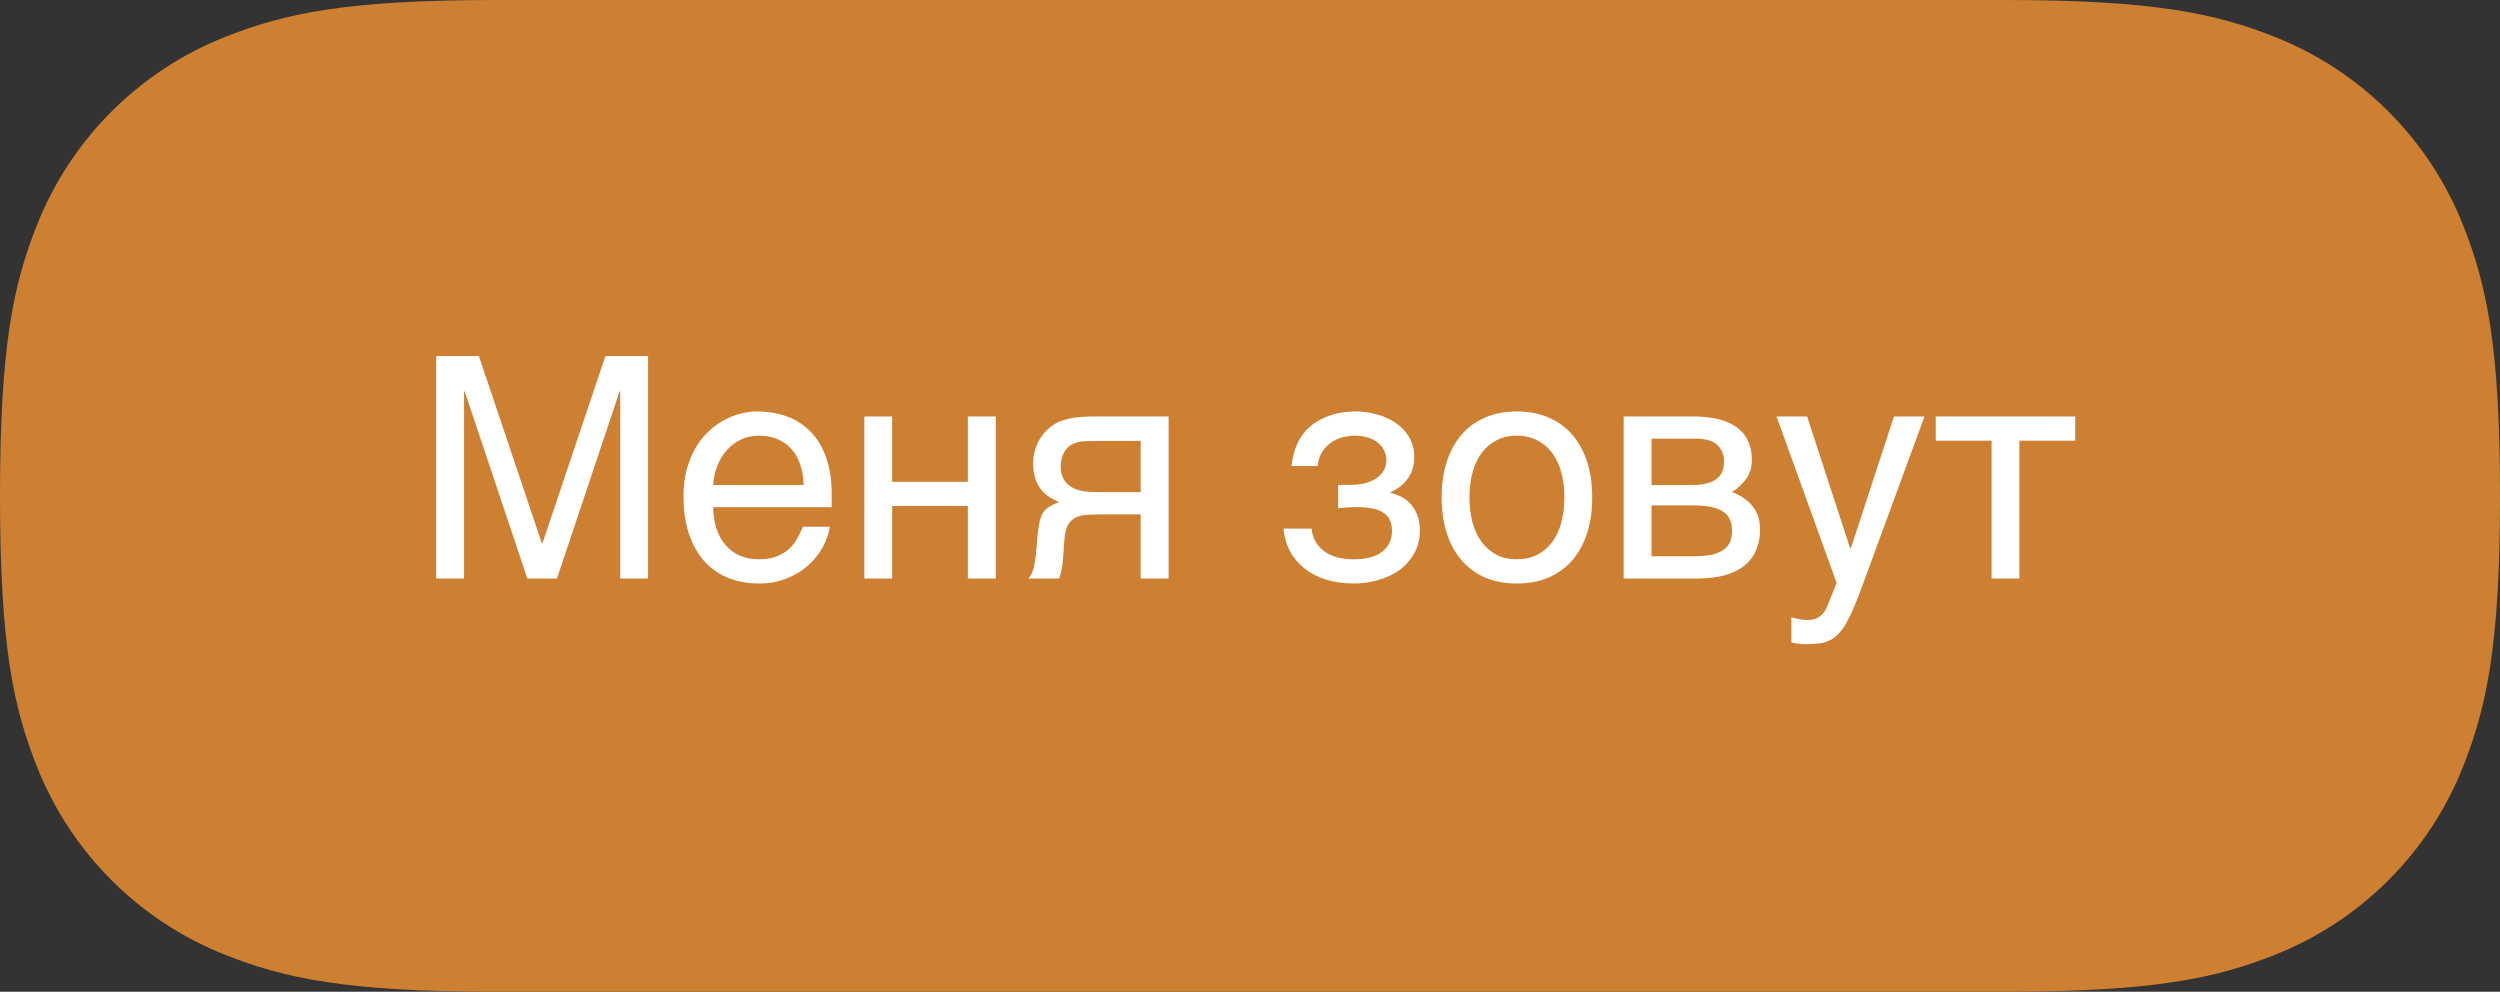 <?xml version="1.0" encoding="UTF-8"?> <svg xmlns="http://www.w3.org/2000/svg" width="121" height="48" viewBox="0 0 121 48" fill="none"><rect x="0" y="0" width="121" height="48" fill="#333333" stroke="none"/> <path d="M10.895 46.213C13.771 47.351 16.748 48 24 48L97 48C104.251 48 107.229 47.351 110.105 46.213C114.268 44.564 117.564 41.268 119.213 37.105C120.351 34.228 121 31.252 121 24C121 16.748 120.351 13.771 119.213 10.895C117.564 6.732 114.268 3.436 110.105 1.787C107.229 0.649 104.251 0 97 0H24C16.748 0 13.771 0.649 10.895 1.787C6.732 3.436 3.436 6.732 1.787 10.895C0.649 13.771 0 16.748 0 24C0 31.252 0.649 34.228 1.787 37.105C3.436 41.268 6.732 44.564 10.895 46.213Z" fill="#CD7F32"></path> <path d="M21.113 17.233H23.179L26.226 26.294H26.255L29.302 17.233H31.367V28H30.02V18.94H29.99L26.958 28H25.523L22.49 18.94H22.461V28H21.113V17.233ZM40.164 25.495C40.11 25.837 39.993 26.171 39.812 26.498C39.631 26.826 39.395 27.119 39.102 27.377C38.809 27.636 38.462 27.844 38.062 28C37.666 28.161 37.227 28.242 36.743 28.242C36.216 28.242 35.727 28.156 35.278 27.985C34.834 27.81 34.448 27.548 34.121 27.202C33.799 26.85 33.545 26.411 33.359 25.883C33.174 25.356 33.081 24.736 33.081 24.023C33.081 23.544 33.132 23.112 33.235 22.727C33.342 22.336 33.484 21.989 33.66 21.686C33.84 21.379 34.048 21.115 34.282 20.895C34.517 20.671 34.763 20.488 35.022 20.346C35.286 20.2 35.554 20.092 35.828 20.024C36.101 19.951 36.365 19.914 36.619 19.914C37.156 19.914 37.647 19.995 38.091 20.156C38.535 20.317 38.916 20.564 39.233 20.895C39.556 21.223 39.805 21.635 39.98 22.133C40.161 22.627 40.252 23.207 40.252 23.877V24.55H34.517C34.522 24.931 34.575 25.278 34.678 25.59C34.78 25.898 34.927 26.162 35.117 26.381C35.308 26.601 35.537 26.772 35.806 26.894C36.079 27.011 36.387 27.07 36.728 27.07C37.075 27.07 37.368 27.021 37.607 26.923C37.847 26.826 38.047 26.701 38.208 26.55C38.369 26.398 38.498 26.23 38.596 26.044C38.699 25.859 38.784 25.676 38.852 25.495H40.164ZM38.897 23.474C38.887 23.093 38.828 22.753 38.721 22.456C38.618 22.158 38.472 21.909 38.281 21.709C38.096 21.503 37.871 21.35 37.607 21.247C37.344 21.14 37.051 21.086 36.728 21.086C36.421 21.086 36.138 21.147 35.879 21.269C35.62 21.386 35.393 21.552 35.198 21.767C35.002 21.977 34.846 22.229 34.729 22.521C34.612 22.81 34.541 23.127 34.517 23.474H38.897ZM41.834 20.156H43.181V23.32H46.843V20.156H48.198V28H46.843V24.492H43.181V28H41.834V20.156ZM56.562 28H55.208V24.895H53.472C53.159 24.895 52.886 24.902 52.651 24.916C52.422 24.926 52.227 24.97 52.065 25.048C51.904 25.127 51.777 25.248 51.685 25.415C51.597 25.581 51.541 25.817 51.516 26.125L51.458 26.967C51.453 26.992 51.448 27.041 51.443 27.114C51.438 27.187 51.428 27.275 51.414 27.377C51.399 27.475 51.379 27.58 51.355 27.692C51.331 27.805 51.301 27.907 51.267 28H49.78C49.815 27.956 49.846 27.912 49.876 27.868C49.91 27.819 49.941 27.753 49.971 27.67C50.005 27.587 50.034 27.48 50.059 27.348C50.088 27.216 50.115 27.048 50.139 26.843L50.227 25.839C50.256 25.576 50.291 25.361 50.33 25.195C50.373 25.029 50.432 24.892 50.505 24.785C50.584 24.672 50.684 24.582 50.806 24.514C50.928 24.44 51.081 24.367 51.267 24.294C50.427 23.991 50.007 23.371 50.007 22.434C50.007 22.199 50.037 21.984 50.095 21.789C50.154 21.589 50.23 21.411 50.322 21.254C50.42 21.098 50.527 20.961 50.645 20.844C50.767 20.722 50.889 20.622 51.011 20.544C51.162 20.446 51.328 20.373 51.509 20.324C51.69 20.27 51.87 20.231 52.051 20.207C52.236 20.183 52.417 20.168 52.593 20.163C52.769 20.158 52.93 20.156 53.076 20.156H56.562V28ZM55.208 21.342H53.157C52.981 21.342 52.83 21.345 52.703 21.35C52.576 21.35 52.463 21.355 52.366 21.364C52.273 21.374 52.188 21.391 52.109 21.416C52.031 21.44 51.951 21.474 51.868 21.518C51.697 21.616 51.565 21.76 51.472 21.95C51.384 22.141 51.34 22.343 51.34 22.558C51.34 22.768 51.372 22.946 51.435 23.093C51.499 23.234 51.582 23.352 51.685 23.444C51.792 23.537 51.909 23.61 52.036 23.664C52.168 23.713 52.3 23.75 52.432 23.774C52.568 23.794 52.7 23.806 52.827 23.811C52.954 23.815 53.064 23.818 53.157 23.818H55.208V21.342ZM64.766 23.466H65.447C65.627 23.466 65.815 23.444 66.011 23.4C66.206 23.356 66.384 23.288 66.545 23.195C66.707 23.098 66.838 22.973 66.941 22.822C67.048 22.67 67.102 22.487 67.102 22.273C67.102 22.116 67.068 21.967 66.999 21.826C66.936 21.679 66.838 21.552 66.707 21.445C66.58 21.332 66.418 21.245 66.223 21.181C66.028 21.118 65.801 21.086 65.542 21.086C65.405 21.086 65.244 21.105 65.059 21.145C64.873 21.184 64.69 21.257 64.509 21.364C64.334 21.467 64.175 21.616 64.033 21.811C63.897 22.002 63.809 22.25 63.77 22.558H62.51C62.544 22.206 62.615 21.899 62.722 21.635C62.83 21.367 62.964 21.135 63.125 20.939C63.286 20.744 63.467 20.581 63.667 20.449C63.872 20.317 64.082 20.212 64.297 20.134C64.517 20.056 64.736 20 64.956 19.965C65.176 19.931 65.386 19.914 65.586 19.914C65.938 19.914 66.284 19.96 66.626 20.053C66.968 20.141 67.273 20.278 67.541 20.463C67.815 20.644 68.035 20.873 68.201 21.152C68.367 21.43 68.45 21.755 68.45 22.126C68.45 22.365 68.415 22.578 68.347 22.763C68.279 22.944 68.189 23.102 68.076 23.239C67.969 23.376 67.847 23.493 67.71 23.591C67.573 23.684 67.439 23.762 67.307 23.825V23.862C67.444 23.886 67.595 23.938 67.761 24.016C67.927 24.089 68.081 24.196 68.223 24.338C68.364 24.475 68.481 24.653 68.574 24.873C68.672 25.087 68.721 25.351 68.721 25.664C68.721 26.103 68.626 26.484 68.435 26.806C68.249 27.128 68.005 27.397 67.703 27.612C67.4 27.822 67.058 27.978 66.677 28.081C66.296 28.188 65.913 28.242 65.527 28.242C65.029 28.242 64.578 28.178 64.172 28.051C63.772 27.924 63.425 27.744 63.132 27.509C62.839 27.275 62.605 26.994 62.429 26.667C62.258 26.34 62.156 25.979 62.122 25.583H63.477C63.511 25.871 63.594 26.11 63.726 26.301C63.857 26.491 64.016 26.643 64.202 26.755C64.387 26.867 64.592 26.948 64.817 26.997C65.046 27.045 65.278 27.07 65.513 27.07C66.133 27.07 66.597 26.945 66.904 26.696C67.217 26.447 67.373 26.113 67.373 25.693C67.373 25.512 67.344 25.351 67.285 25.209C67.231 25.068 67.139 24.948 67.007 24.851C66.875 24.748 66.699 24.672 66.48 24.623C66.265 24.57 65.996 24.543 65.674 24.543C65.61 24.543 65.537 24.545 65.454 24.55C65.376 24.55 65.295 24.553 65.212 24.558C65.134 24.562 65.056 24.57 64.978 24.58C64.9 24.584 64.829 24.589 64.766 24.594V23.466ZM75.715 24.067C75.715 23.632 75.666 23.234 75.569 22.873C75.471 22.507 75.325 22.192 75.129 21.928C74.934 21.665 74.692 21.459 74.404 21.313C74.121 21.162 73.791 21.086 73.415 21.086C73.04 21.086 72.71 21.162 72.427 21.313C72.144 21.459 71.904 21.665 71.709 21.928C71.514 22.192 71.367 22.507 71.269 22.873C71.172 23.234 71.123 23.632 71.123 24.067C71.123 24.506 71.172 24.912 71.269 25.283C71.367 25.649 71.514 25.964 71.709 26.227C71.904 26.491 72.144 26.699 72.427 26.85C72.71 26.997 73.04 27.07 73.415 27.07C73.791 27.07 74.121 26.997 74.404 26.85C74.692 26.699 74.934 26.491 75.129 26.227C75.325 25.964 75.471 25.649 75.569 25.283C75.666 24.912 75.715 24.506 75.715 24.067ZM77.063 24.067C77.063 24.711 76.98 25.293 76.814 25.81C76.648 26.323 76.409 26.76 76.096 27.121C75.784 27.482 75.4 27.761 74.946 27.956C74.497 28.146 73.987 28.242 73.415 28.242C72.844 28.242 72.334 28.146 71.885 27.956C71.436 27.761 71.055 27.482 70.742 27.121C70.43 26.76 70.19 26.323 70.024 25.81C69.858 25.293 69.775 24.711 69.775 24.067C69.775 23.432 69.858 22.858 70.024 22.346C70.19 21.833 70.43 21.396 70.742 21.035C71.055 20.673 71.436 20.398 71.885 20.207C72.334 20.012 72.844 19.914 73.415 19.914C73.987 19.914 74.497 20.012 74.946 20.207C75.4 20.398 75.784 20.673 76.096 21.035C76.409 21.396 76.648 21.833 76.814 22.346C76.98 22.858 77.063 23.432 77.063 24.067ZM78.586 20.156H81.926C82.883 20.156 83.599 20.334 84.072 20.69C84.551 21.047 84.79 21.564 84.79 22.243C84.79 22.605 84.702 22.91 84.526 23.159C84.351 23.408 84.119 23.627 83.831 23.818C84.246 23.974 84.575 24.199 84.819 24.492C85.064 24.785 85.186 25.163 85.186 25.627C85.186 25.993 85.124 26.323 85.002 26.616C84.88 26.909 84.695 27.158 84.446 27.363C84.197 27.568 83.879 27.727 83.494 27.839C83.113 27.946 82.661 28 82.139 28H78.586V20.156ZM79.934 26.923H81.985C82.341 26.923 82.637 26.896 82.871 26.843C83.11 26.784 83.301 26.701 83.442 26.594C83.584 26.486 83.684 26.357 83.743 26.206C83.801 26.054 83.831 25.883 83.831 25.693C83.831 25.502 83.801 25.331 83.743 25.18C83.684 25.024 83.584 24.895 83.442 24.792C83.301 24.685 83.11 24.604 82.871 24.55C82.637 24.492 82.341 24.462 81.985 24.462H79.934V26.923ZM79.934 23.474H81.97C82.424 23.474 82.783 23.383 83.047 23.203C83.311 23.022 83.442 22.741 83.442 22.36C83.442 22.145 83.406 21.967 83.332 21.826C83.259 21.679 83.162 21.562 83.04 21.474C82.918 21.386 82.778 21.325 82.622 21.291C82.471 21.252 82.314 21.232 82.153 21.232H79.934V23.474ZM85.984 20.156H87.463L89.551 26.543H89.58L91.668 20.156H93.147L90.151 28.315C90 28.725 89.861 29.081 89.734 29.384C89.607 29.687 89.482 29.943 89.36 30.153C89.238 30.368 89.114 30.541 88.987 30.673C88.865 30.805 88.728 30.908 88.577 30.981C88.43 31.059 88.264 31.11 88.079 31.135C87.898 31.164 87.688 31.179 87.449 31.179C87.253 31.179 87.1 31.169 86.987 31.149C86.88 31.135 86.785 31.115 86.702 31.091V29.875C86.79 29.904 86.904 29.934 87.046 29.963C87.188 29.992 87.336 30.007 87.493 30.007C87.742 30.007 87.942 29.946 88.093 29.824C88.249 29.706 88.369 29.538 88.452 29.318L88.892 28.212L85.984 20.156ZM96.392 21.328H93.689V20.156H100.442V21.328H97.739V28H96.392V21.328Z" fill="white"></path> </svg> 